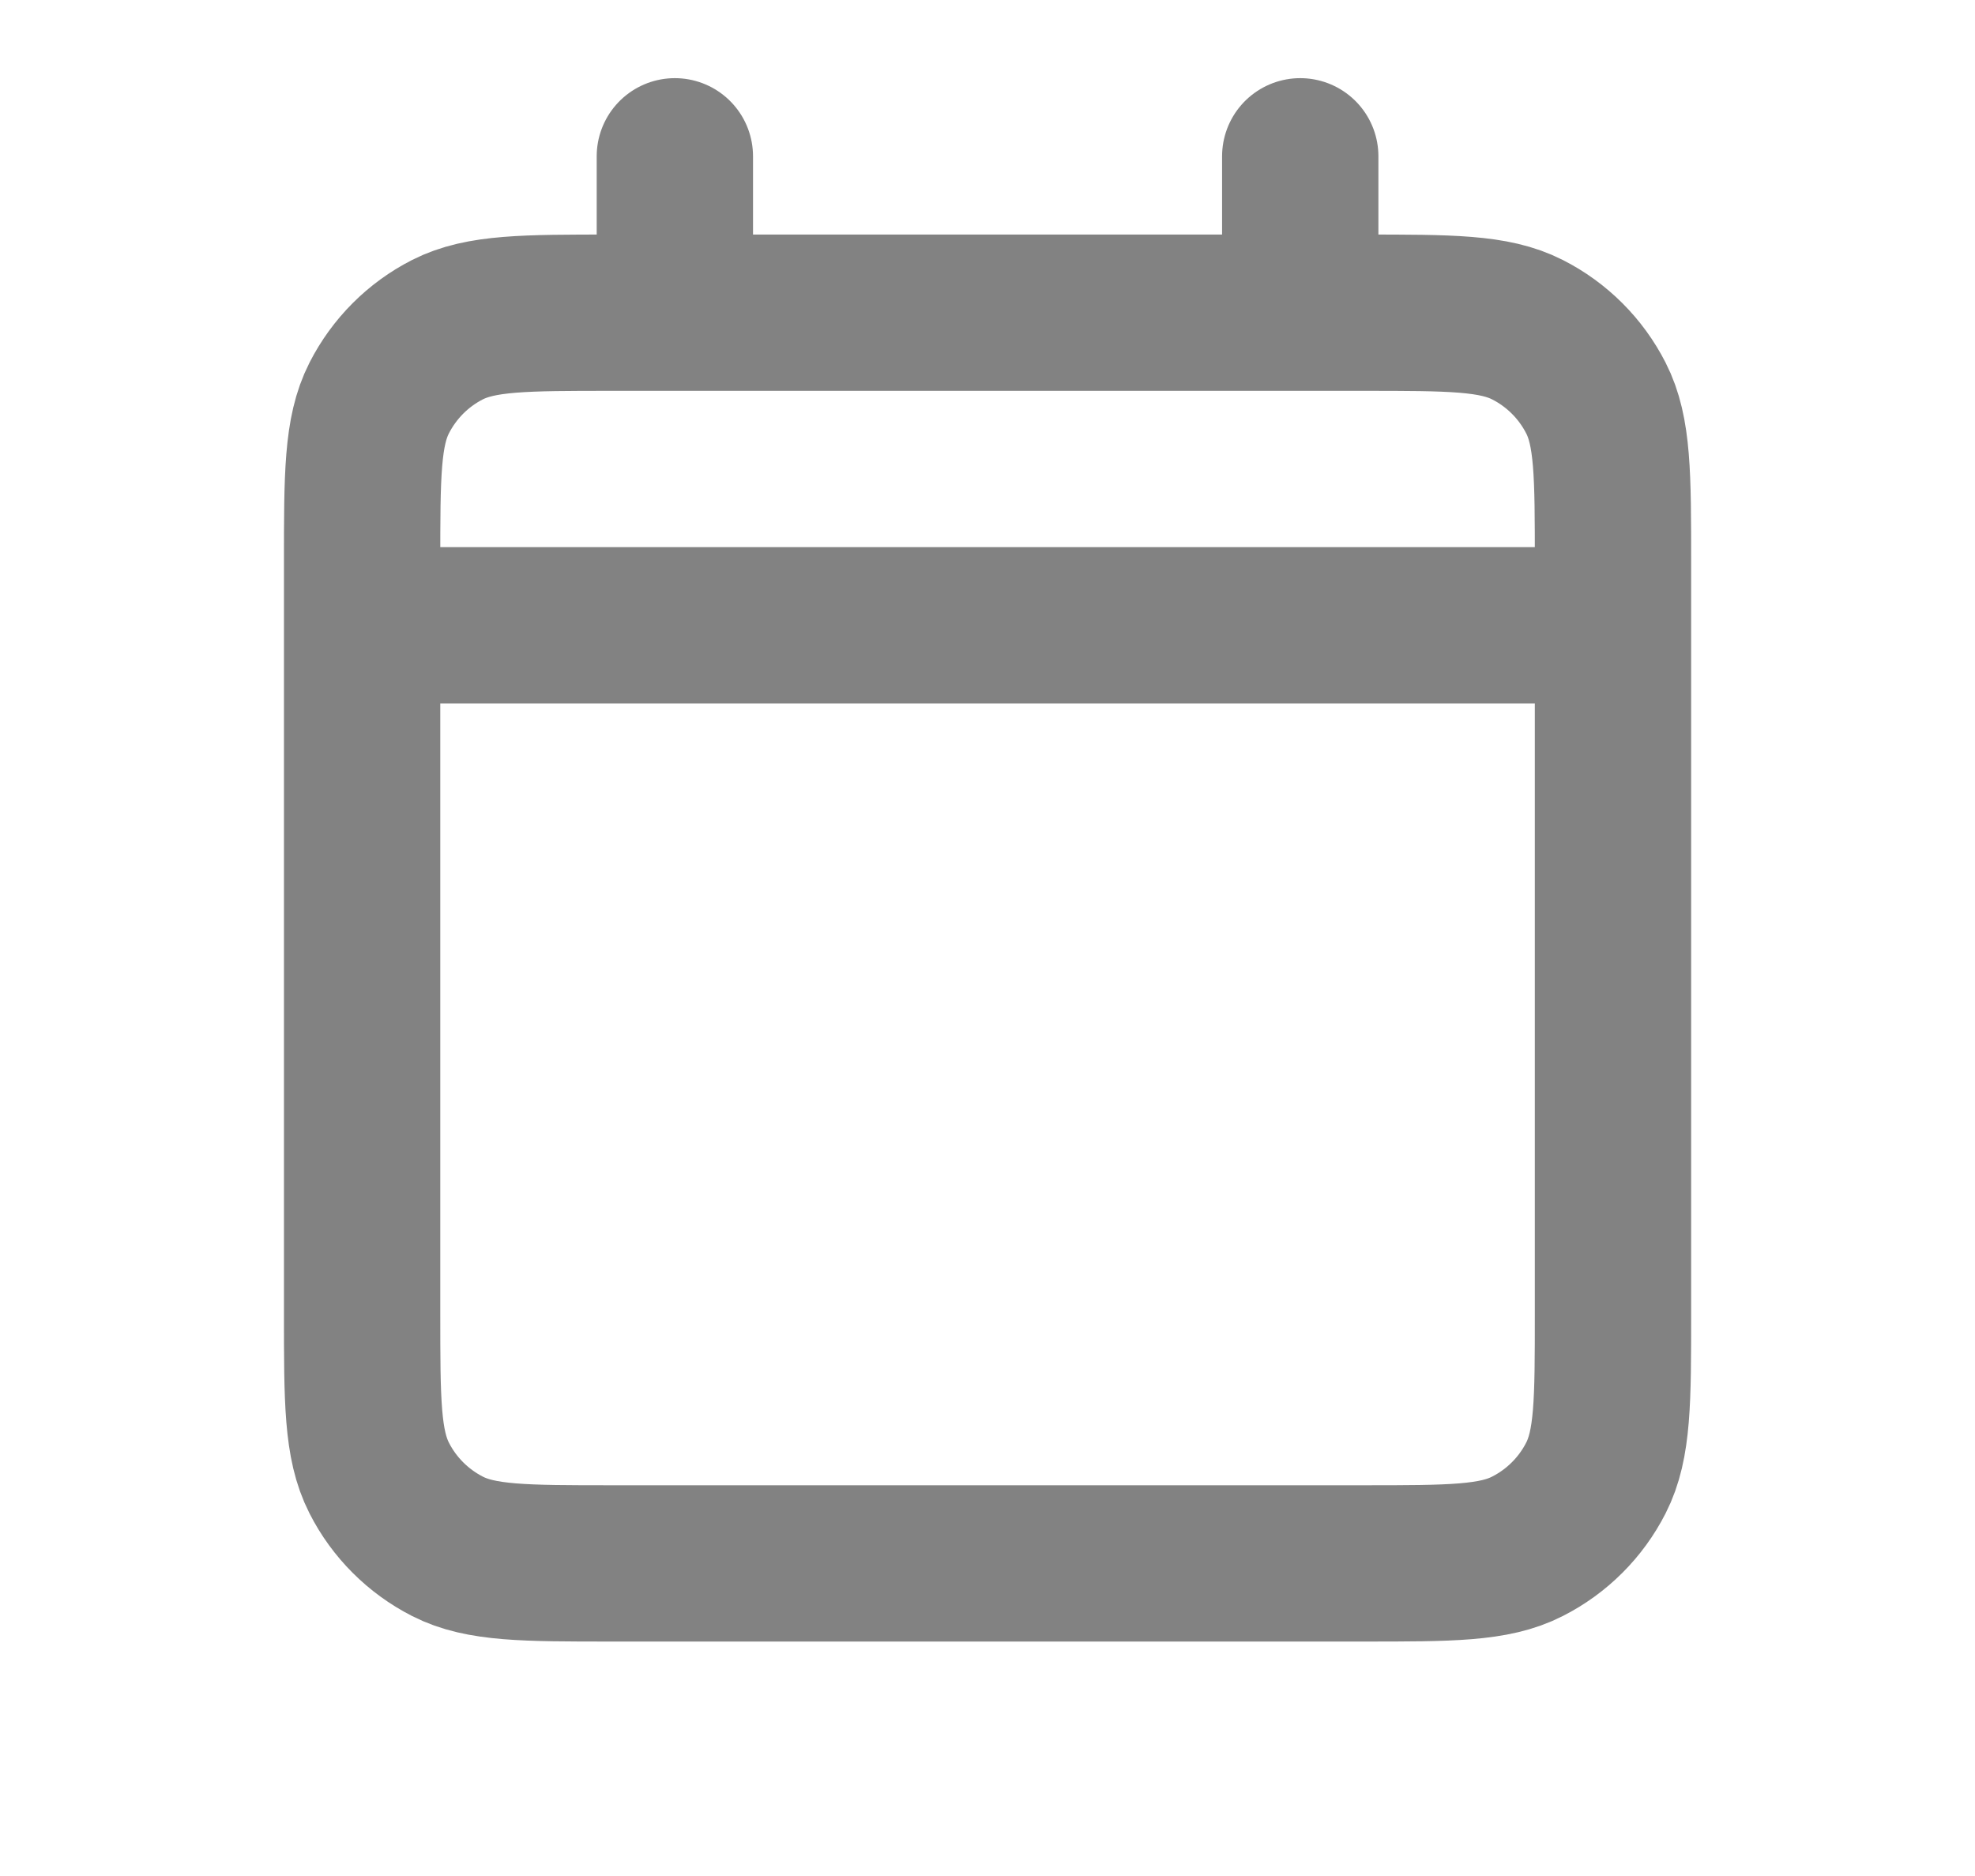 <svg width="20" height="19" viewBox="0 0 20 19" fill="none" xmlns="http://www.w3.org/2000/svg">
<path d="M3.667 6.333H16.334M3.667 6.333V13.3C3.667 14.187 3.667 14.63 3.84 14.969C3.991 15.267 4.234 15.509 4.531 15.661C4.87 15.834 5.313 15.834 6.198 15.834H13.803C14.688 15.834 15.13 15.834 15.468 15.661C15.767 15.509 16.009 15.267 16.161 14.969C16.334 14.63 16.334 14.188 16.334 13.303V6.333M3.667 6.333V5.7C3.667 4.814 3.667 4.37 3.84 4.031C3.992 3.733 4.233 3.491 4.531 3.339C4.87 3.167 5.314 3.167 6.2 3.167H6.834M16.334 6.333V5.698C16.334 4.813 16.334 4.369 16.161 4.031C16.009 3.733 15.767 3.491 15.468 3.339C15.13 3.167 14.687 3.167 13.8 3.167H13.167M6.834 3.167H13.167M6.834 3.167V1.583M13.167 3.167V1.583" stroke="#828282" stroke-width="1.583" stroke-linecap="round" stroke-linejoin="round"/>
</svg>
